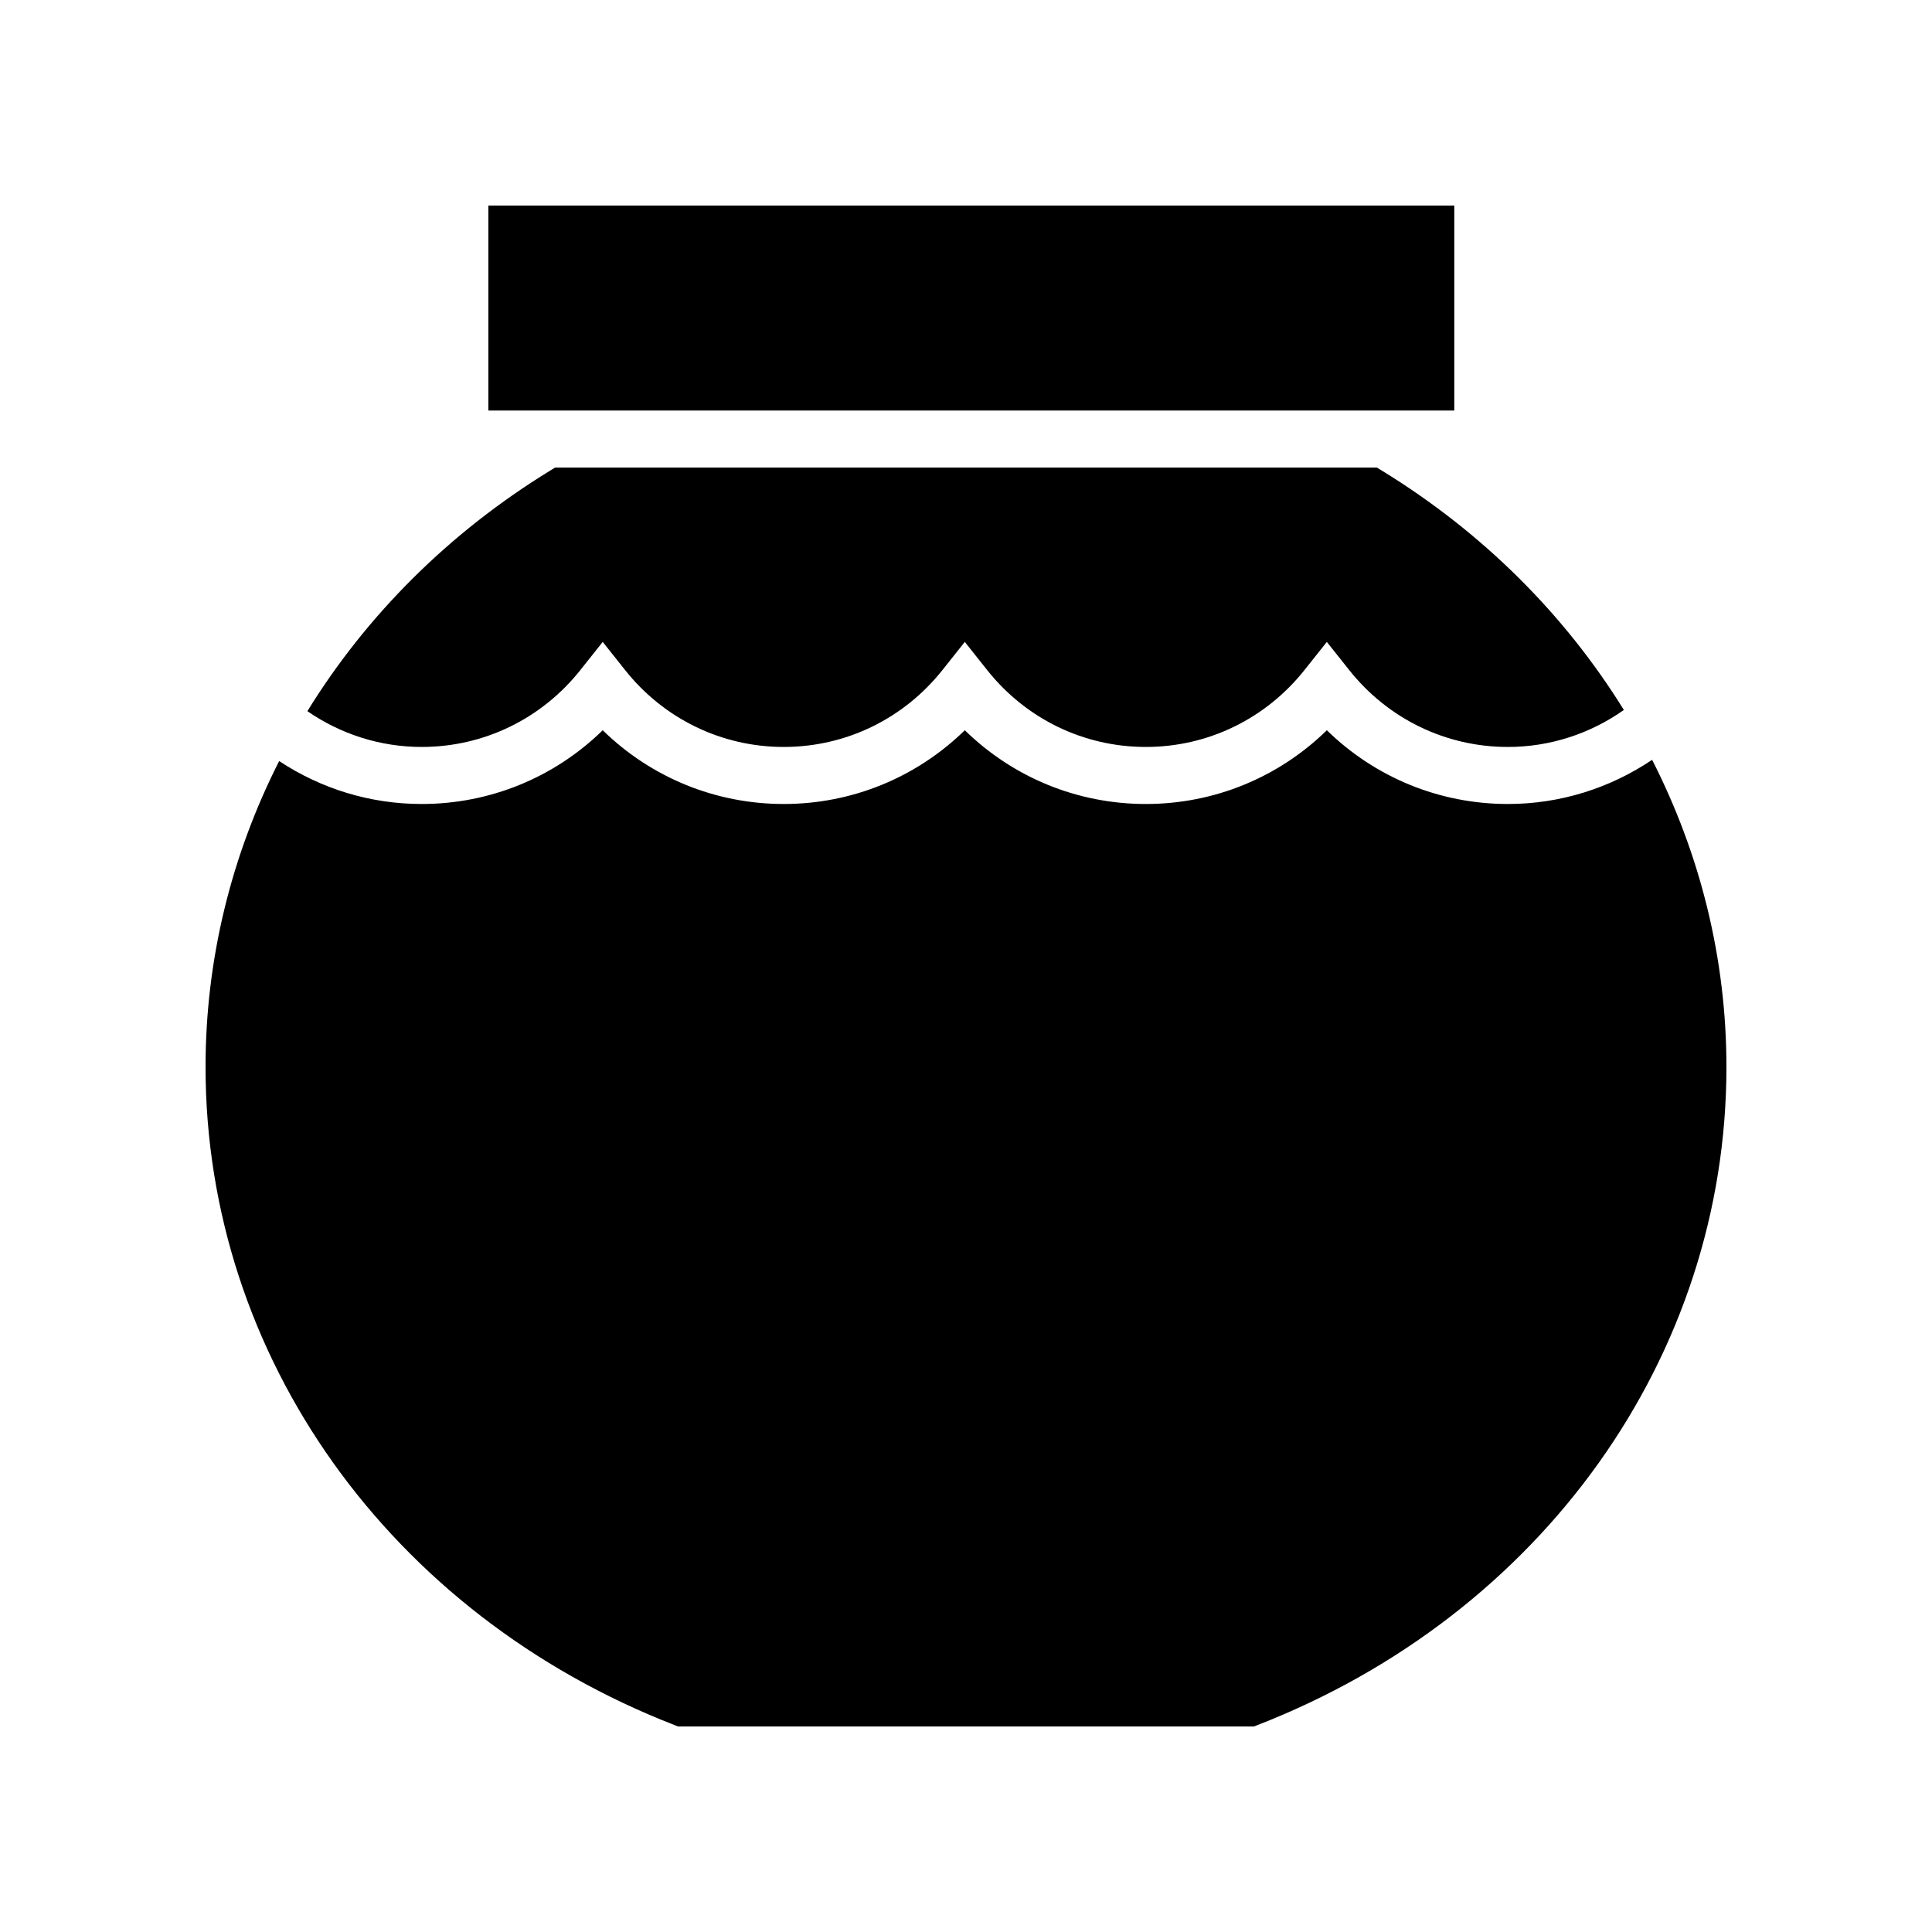<?xml version="1.0" encoding="UTF-8"?>
<!-- Uploaded to: ICON Repo, www.iconrepo.com, Generator: ICON Repo Mixer Tools -->
<svg fill="#000000" width="800px" height="800px" version="1.1" viewBox="144 144 512 512" xmlns="http://www.w3.org/2000/svg">
 <g>
  <path d="m581.83 345.36c-11.188 7.527-24.379 11.707-38.227 11.707-18.109 0-35.168-7.031-47.977-19.543-12.801 12.516-29.859 19.543-47.969 19.543-18.117 0-35.172-7.031-47.977-19.543-12.809 12.512-29.863 19.543-47.98 19.543-18.109 0-35.168-7.031-47.977-19.543-12.809 12.516-29.863 19.543-47.977 19.543-13.66 0-26.68-4.051-37.766-11.379-12.645 24.922-19.508 52.504-19.508 81.066 0 76.594 48.801 145.06 124.33 174.43l0.883 0.348h152.62l0.887-0.344c75.527-29.371 124.33-97.836 124.33-174.43 0-28.691-6.934-56.387-19.691-81.395z"/>
  <path d="m297.81 321.56 5.918-7.445 5.918 7.445c10.293 12.961 25.625 20.391 42.055 20.391 16.438 0 31.77-7.434 42.062-20.391l5.918-7.449 5.918 7.453c10.289 12.957 25.617 20.387 42.055 20.387 16.43 0 31.758-7.434 42.051-20.391l5.918-7.445 5.918 7.445c10.293 12.961 25.625 20.391 42.055 20.391 11.188 0 21.82-3.516 30.742-9.801-15.562-25.141-37.309-47.008-64.242-63.5l-1.215-0.742h-217.77l-1.215 0.742c-27.047 16.566-48.863 38.543-64.441 63.816 8.832 6.09 19.297 9.484 30.301 9.484 16.434 0 31.762-7.43 42.055-20.391z"/>
  <path d="m273.42 198.48h255.98v54.316h-255.98z"/>
 </g>
</svg>